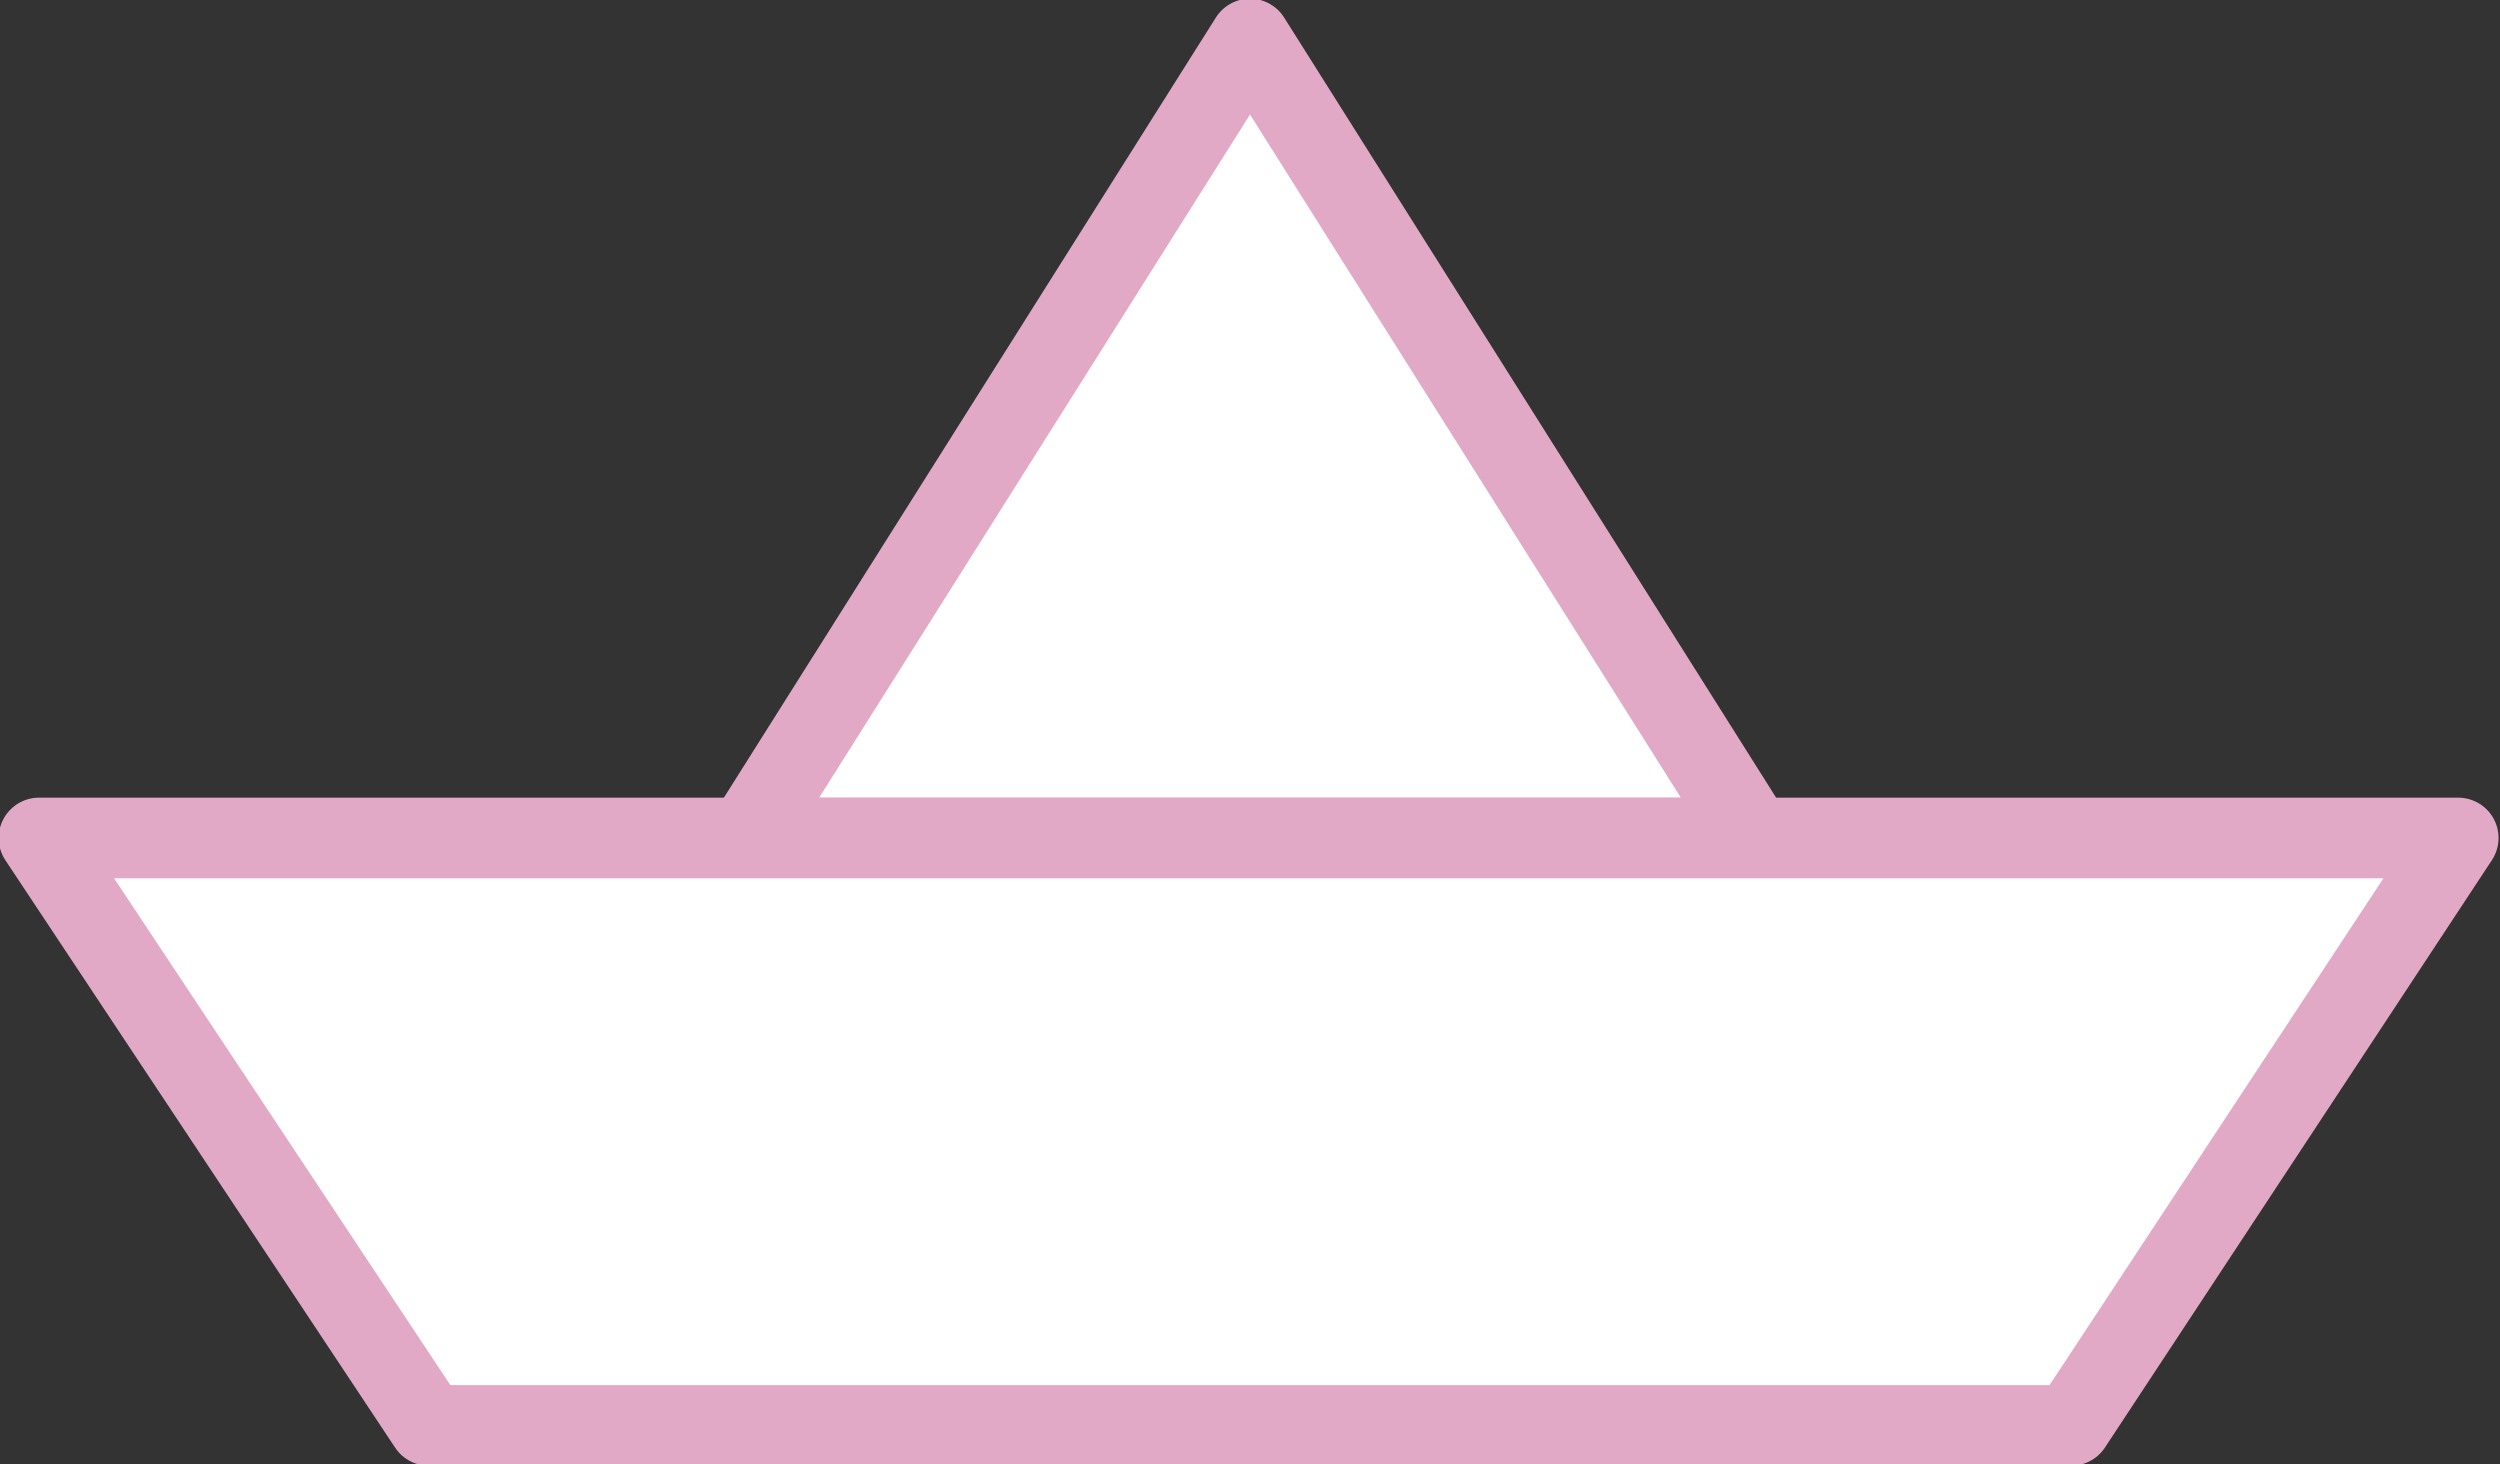 <?xml version="1.0" encoding="utf-8"?>
<!-- Generator: Adobe Illustrator 23.0.2, SVG Export Plug-In . SVG Version: 6.00 Build 0)  -->
<svg version="1.1" id="Livello_1" xmlns="http://www.w3.org/2000/svg" xmlns:xlink="http://www.w3.org/1999/xlink" x="0px" y="0px"
	 viewBox="0 0 89.8 52.6" style="enable-background:new 0 0 89.8 52.6;" xml:space="preserve">
<rect x="0" y="0" width="89.8" height="52.6" fill="#333333" stroke="none"/>
<style type="text/css">
	.st0{fill-rule:evenodd;clip-rule:evenodd;fill:#777A7E;}
	.st1{fill:#FFFFFF;stroke:#E2A9C7;stroke-width:2.895;stroke-linecap:round;stroke-linejoin:round;stroke-miterlimit:10;}
</style>
<path class="st0" d="M98.3,77.9C98.3,77.9,98.3,78,98.3,77.9c0.1,0.1,0.2,0.1,0.3,0c0,0,0-0.1-0.1-0.2
	C98.4,77.8,98.3,77.8,98.3,77.9z M108,79.9c0.1,0,0.1,0.1,0.2,0.1c0,0,0,0,0.1-0.1C108.2,80,108.2,79.9,108,79.9
	C108.1,79.9,108.1,79.9,108,79.9z M99.8,78.3C99.8,78.2,99.8,78.2,99.8,78.3C99.8,78.2,99.7,78.2,99.8,78.3
	C99.7,78.2,99.7,78.2,99.8,78.3C99.7,78.2,99.7,78.3,99.8,78.3z M70.6,2.4C70.6,2.3,70.6,2.3,70.6,2.4C70.6,2.3,70.6,2.3,70.6,2.4
	C70.6,2.3,70.6,2.3,70.6,2.4C70.6,2.3,70.6,2.3,70.6,2.4z"/>
<g>
	<polygon class="st1" points="44.9,1.4 26.8,30.1 44.9,30.1 63,30.1 	"/>
	<polygon class="st1" points="44.9,30.1 1.4,30.1 15.4,51.2 44.9,51.2 74.4,51.2 88.3,30.1 	"/>
</g>
</svg>
